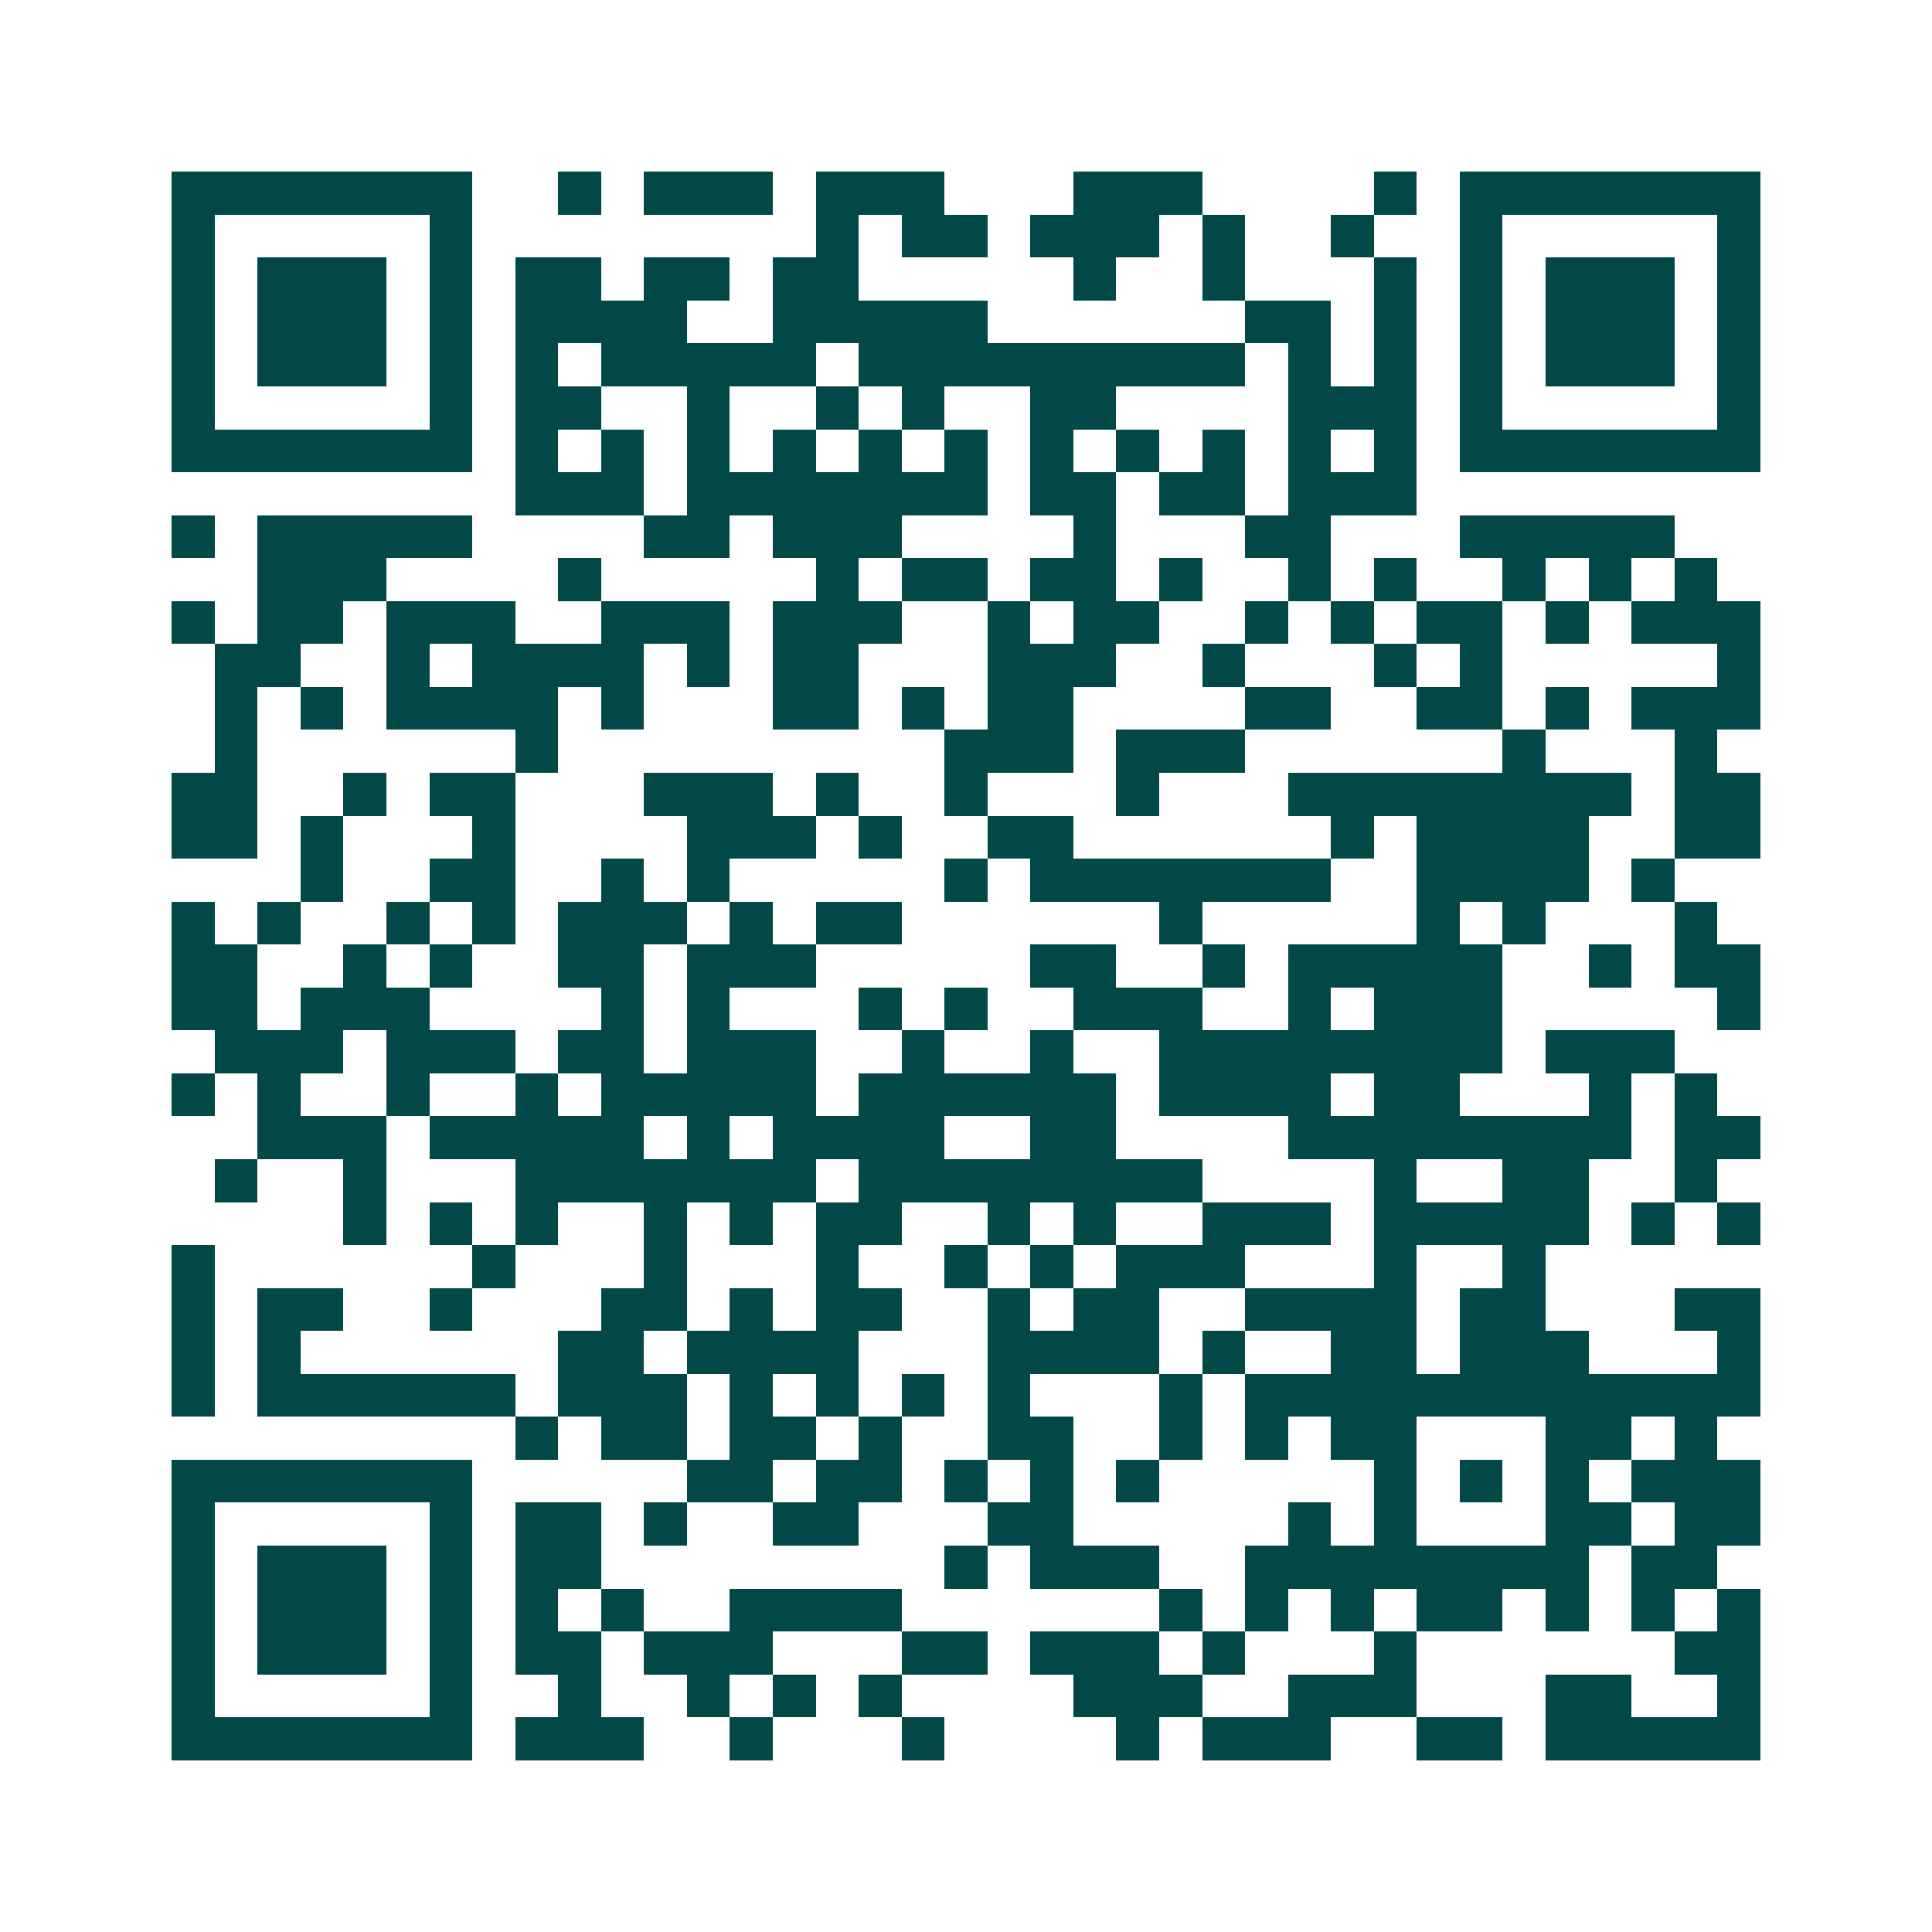 <svg xmlns="http://www.w3.org/2000/svg" width="200" height="200" viewBox="0 0 45 45" shape-rendering="crispEdges"><path fill="#ffffff" d="M0 0h45v45H0z"/><path stroke="#014847" d="M4 4.5h7m2 0h1m1 0h3m1 0h3m3 0h3m4 0h1m1 0h7M4 5.5h1m5 0h1m8 0h1m1 0h2m1 0h3m1 0h1m2 0h1m2 0h1m5 0h1M4 6.5h1m1 0h3m1 0h1m1 0h2m1 0h2m1 0h2m5 0h1m2 0h1m3 0h1m1 0h1m1 0h3m1 0h1M4 7.5h1m1 0h3m1 0h1m1 0h4m2 0h5m6 0h2m1 0h1m1 0h1m1 0h3m1 0h1M4 8.5h1m1 0h3m1 0h1m1 0h1m1 0h5m1 0h9m1 0h1m1 0h1m1 0h1m1 0h3m1 0h1M4 9.5h1m5 0h1m1 0h2m2 0h1m2 0h1m1 0h1m2 0h2m4 0h3m1 0h1m5 0h1M4 10.5h7m1 0h1m1 0h1m1 0h1m1 0h1m1 0h1m1 0h1m1 0h1m1 0h1m1 0h1m1 0h1m1 0h1m1 0h7M12 11.5h3m1 0h7m1 0h2m1 0h2m1 0h3M4 12.5h1m1 0h5m4 0h2m1 0h3m4 0h1m3 0h2m3 0h5M6 13.5h3m4 0h1m5 0h1m1 0h2m1 0h2m1 0h1m2 0h1m1 0h1m2 0h1m1 0h1m1 0h1M4 14.5h1m1 0h2m1 0h3m2 0h3m1 0h3m2 0h1m1 0h2m2 0h1m1 0h1m1 0h2m1 0h1m1 0h3M5 15.5h2m2 0h1m1 0h4m1 0h1m1 0h2m3 0h3m2 0h1m3 0h1m1 0h1m5 0h1M5 16.5h1m1 0h1m1 0h4m1 0h1m3 0h2m1 0h1m1 0h2m4 0h2m2 0h2m1 0h1m1 0h3M5 17.5h1m6 0h1m9 0h3m1 0h3m6 0h1m3 0h1M4 18.5h2m2 0h1m1 0h2m3 0h3m1 0h1m2 0h1m3 0h1m3 0h8m1 0h2M4 19.5h2m1 0h1m3 0h1m4 0h3m1 0h1m2 0h2m6 0h1m1 0h4m2 0h2M7 20.5h1m2 0h2m2 0h1m1 0h1m5 0h1m1 0h7m2 0h4m1 0h1M4 21.5h1m1 0h1m2 0h1m1 0h1m1 0h3m1 0h1m1 0h2m6 0h1m5 0h1m1 0h1m3 0h1M4 22.5h2m2 0h1m1 0h1m2 0h2m1 0h3m5 0h2m2 0h1m1 0h5m2 0h1m1 0h2M4 23.5h2m1 0h3m4 0h1m1 0h1m3 0h1m1 0h1m2 0h3m2 0h1m1 0h3m5 0h1M5 24.5h3m1 0h3m1 0h2m1 0h3m2 0h1m2 0h1m2 0h8m1 0h3M4 25.5h1m1 0h1m2 0h1m2 0h1m1 0h5m1 0h6m1 0h4m1 0h2m3 0h1m1 0h1M6 26.5h3m1 0h5m1 0h1m1 0h4m2 0h2m4 0h8m1 0h2M5 27.5h1m2 0h1m3 0h7m1 0h8m4 0h1m2 0h2m2 0h1M8 28.5h1m1 0h1m1 0h1m2 0h1m1 0h1m1 0h2m2 0h1m1 0h1m2 0h3m1 0h5m1 0h1m1 0h1M4 29.5h1m6 0h1m3 0h1m3 0h1m2 0h1m1 0h1m1 0h3m3 0h1m2 0h1M4 30.5h1m1 0h2m2 0h1m3 0h2m1 0h1m1 0h2m2 0h1m1 0h2m2 0h4m1 0h2m3 0h2M4 31.5h1m1 0h1m6 0h2m1 0h4m3 0h4m1 0h1m2 0h2m1 0h3m3 0h1M4 32.5h1m1 0h6m1 0h3m1 0h1m1 0h1m1 0h1m1 0h1m3 0h1m1 0h12M12 33.5h1m1 0h2m1 0h2m1 0h1m2 0h2m2 0h1m1 0h1m1 0h2m3 0h2m1 0h1M4 34.5h7m5 0h2m1 0h2m1 0h1m1 0h1m1 0h1m5 0h1m1 0h1m1 0h1m1 0h3M4 35.5h1m5 0h1m1 0h2m1 0h1m2 0h2m3 0h2m5 0h1m1 0h1m3 0h2m1 0h2M4 36.5h1m1 0h3m1 0h1m1 0h2m8 0h1m1 0h3m2 0h8m1 0h2M4 37.5h1m1 0h3m1 0h1m1 0h1m1 0h1m2 0h4m6 0h1m1 0h1m1 0h1m1 0h2m1 0h1m1 0h1m1 0h1M4 38.5h1m1 0h3m1 0h1m1 0h2m1 0h3m3 0h2m1 0h3m1 0h1m3 0h1m6 0h2M4 39.5h1m5 0h1m2 0h1m2 0h1m1 0h1m1 0h1m4 0h3m2 0h3m3 0h2m2 0h1M4 40.5h7m1 0h3m2 0h1m3 0h1m4 0h1m1 0h3m2 0h2m1 0h5"/></svg>
